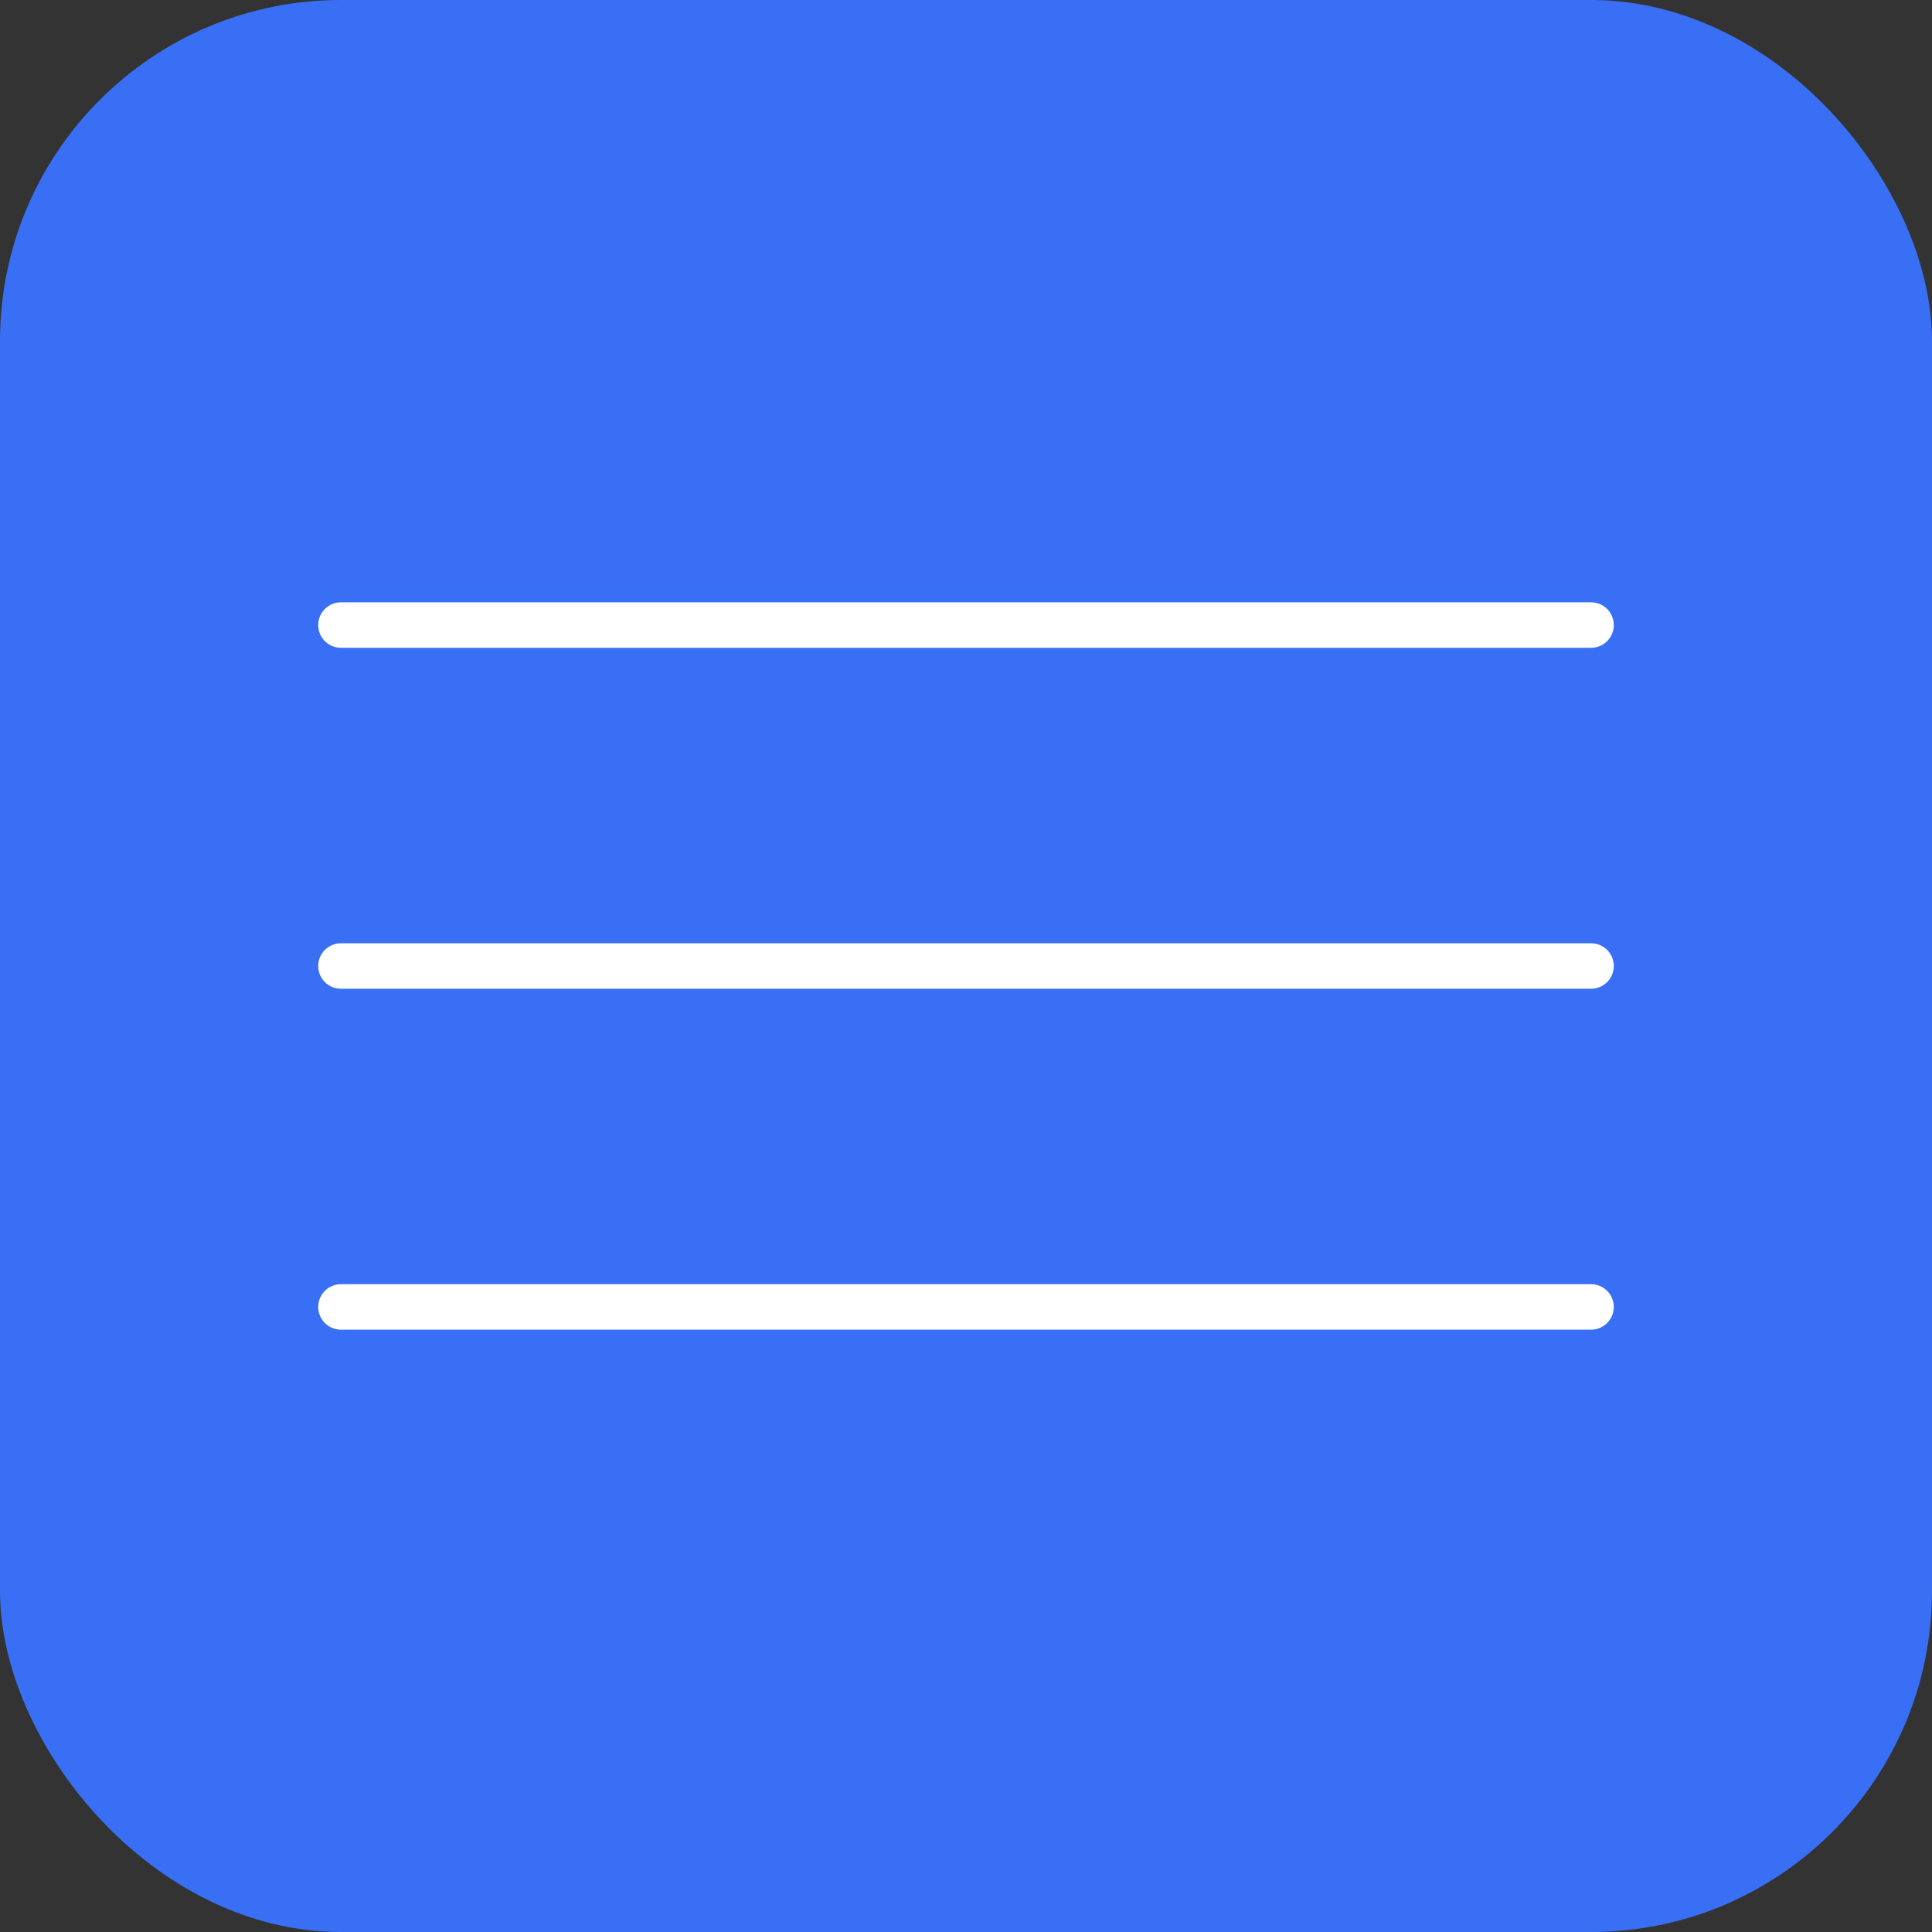 <?xml version="1.0" encoding="UTF-8"?> <svg xmlns="http://www.w3.org/2000/svg" width="34" height="34" viewBox="0 0 34 34" fill="none"><rect x="0" y="0" width="34" height="34" fill="#333333" stroke="none"/><rect width="34" height="34" rx="6" fill="#386FF4"></rect><path d="M6 11H28M6 17H28M6 23H28" stroke="white" stroke-width="0.8" stroke-linecap="round"></path></svg> 